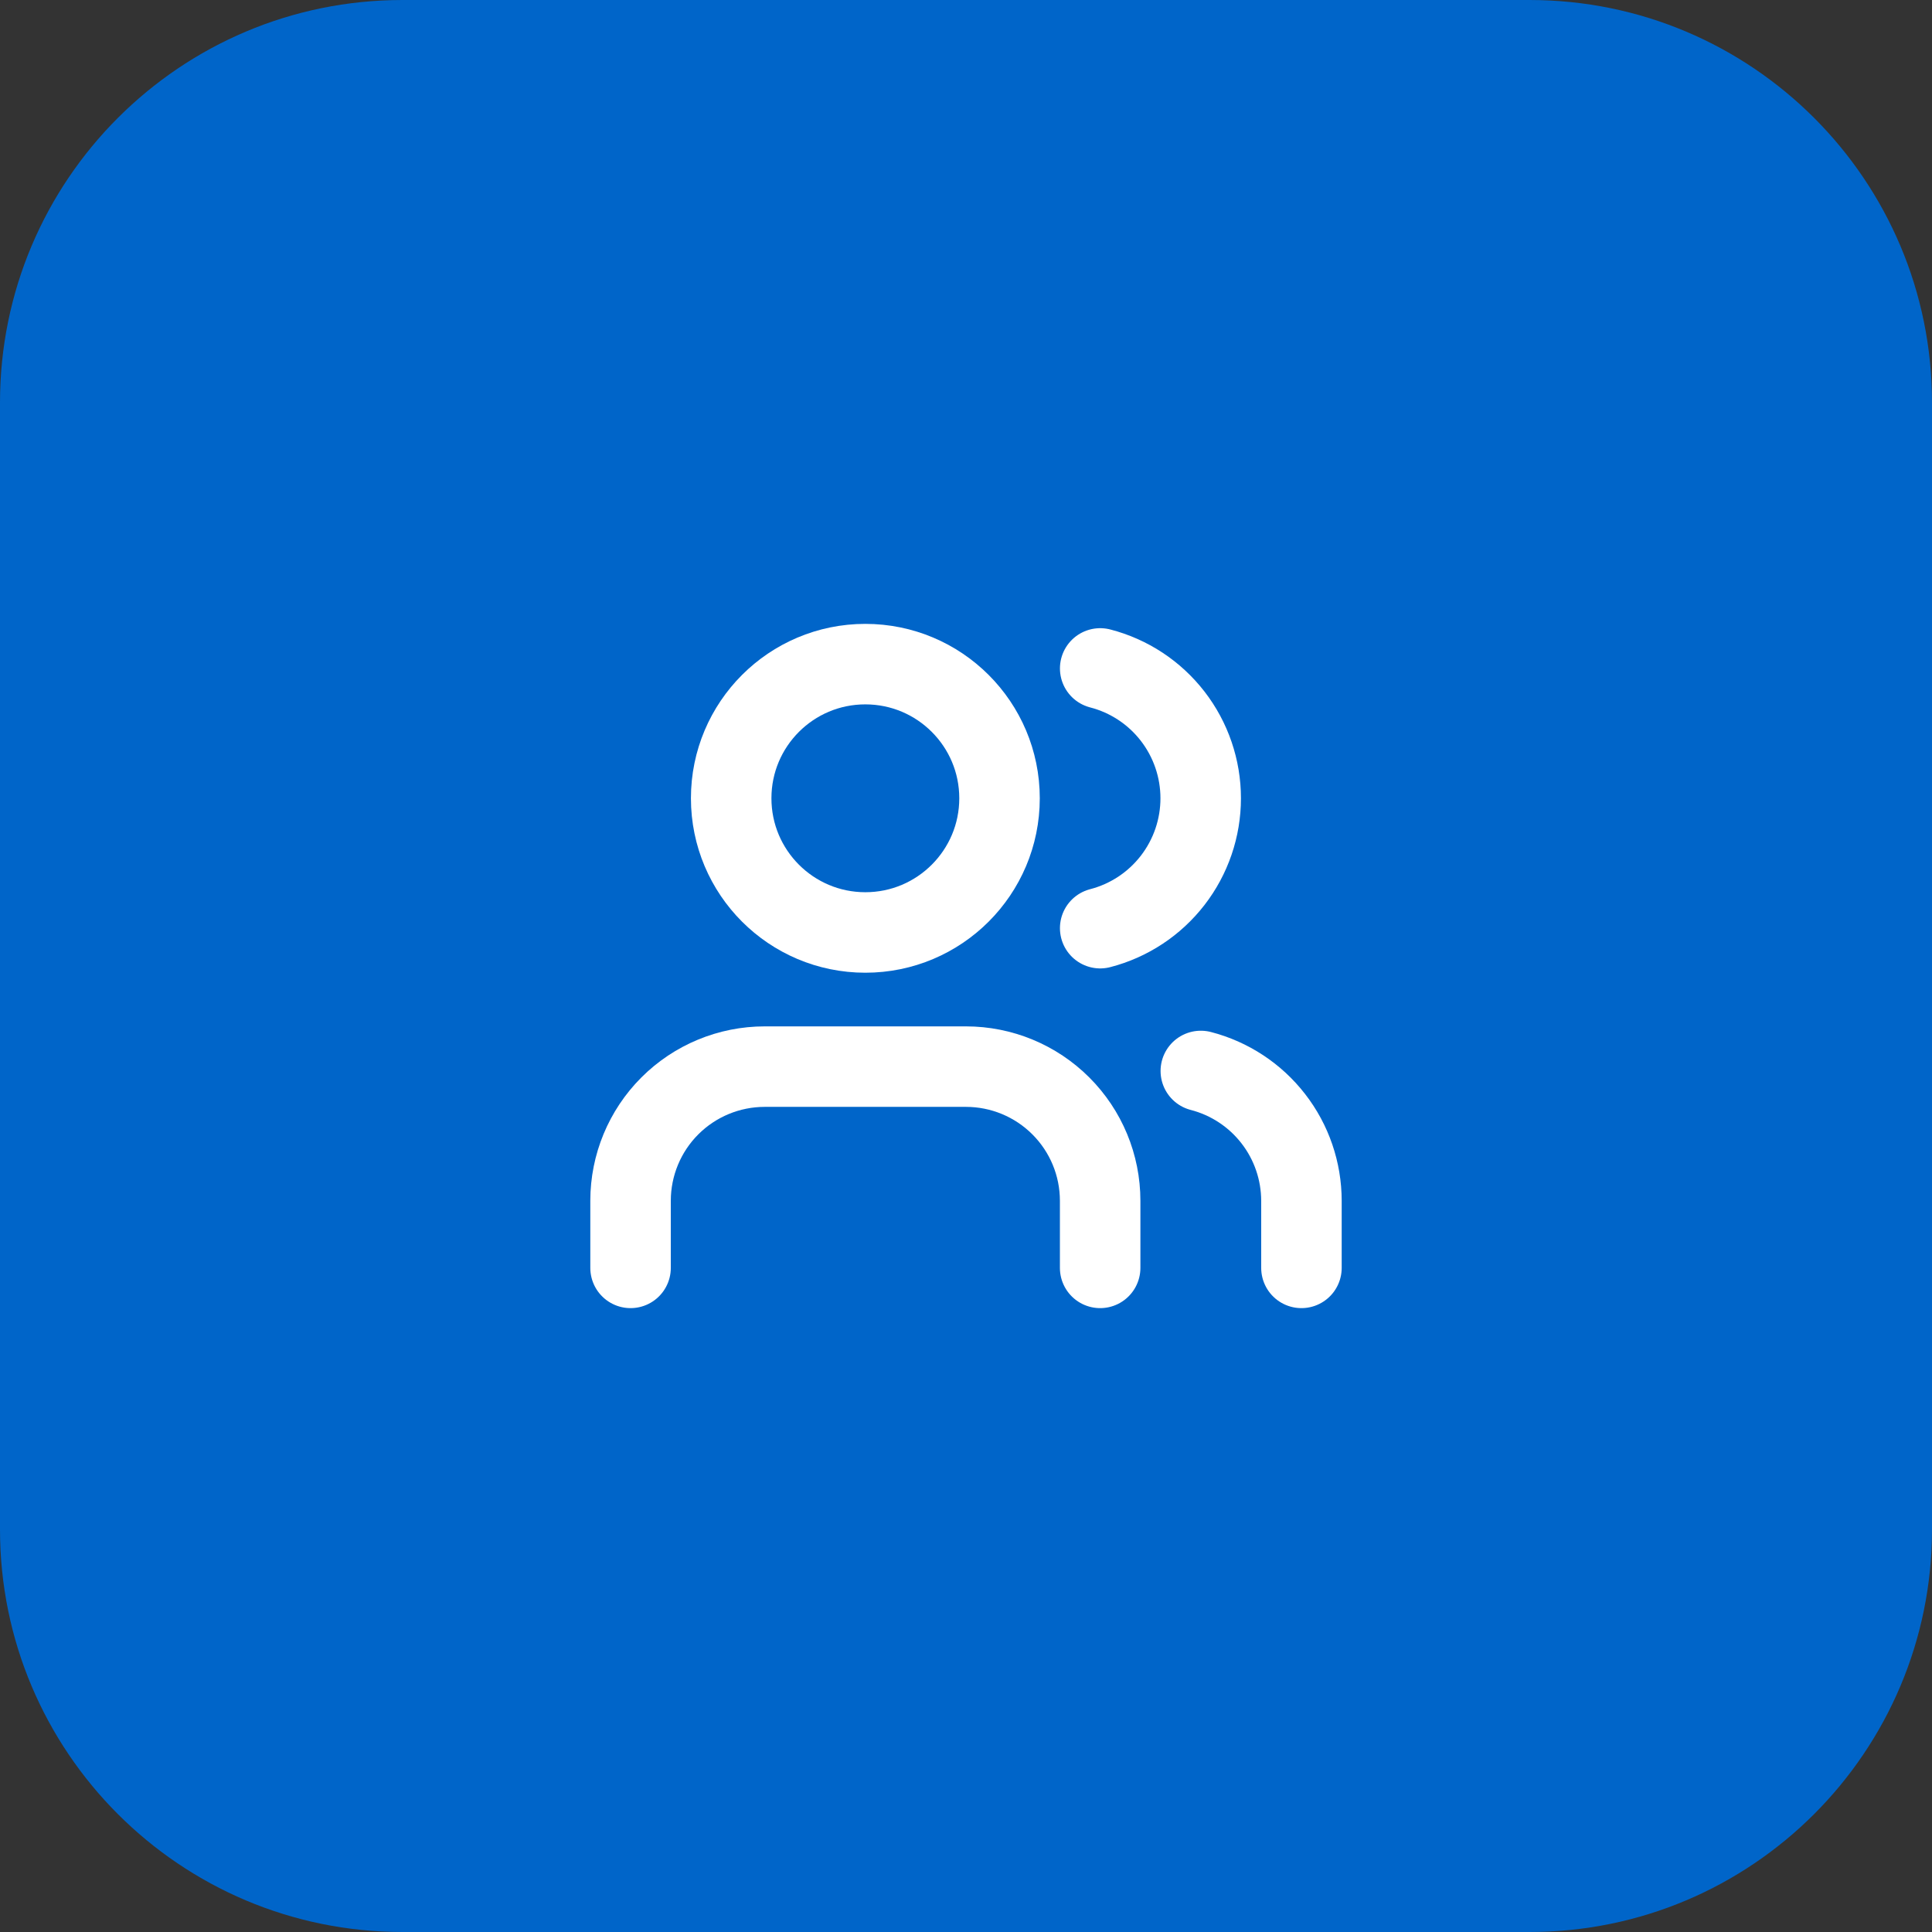 <svg width="48" height="48" viewBox="0 0 48 48" fill="none" xmlns="http://www.w3.org/2000/svg">
<rect x="0" y="0" width="48" height="48" fill="#333333" stroke="none"/>
<path d="M0 10C0 4.477 4.477 0 10 0H38C43.523 0 48 4.477 48 10V38C48 43.523 43.523 48 38 48H10C4.477 48 0 43.523 0 38V10Z" fill="#0065C9"/>
<path d="M27.333 31.5V29.833C27.333 28.949 26.982 28.101 26.356 27.476C25.731 26.851 24.883 26.5 23.999 26.5H18.999C18.115 26.5 17.267 26.851 16.642 27.476C16.017 28.101 15.666 28.949 15.666 29.833V31.5" stroke="white" stroke-width="2" stroke-linecap="round" stroke-linejoin="round"/>
<path d="M27.334 16.607C28.049 16.792 28.682 17.209 29.134 17.793C29.586 18.377 29.831 19.095 29.831 19.833C29.831 20.572 29.586 21.289 29.134 21.873C28.682 22.457 28.049 22.875 27.334 23.06" stroke="white" stroke-width="2" stroke-linecap="round" stroke-linejoin="round"/>
<path d="M32.334 31.5V29.833C32.333 29.095 32.088 28.377 31.635 27.794C31.183 27.21 30.549 26.793 29.834 26.608" stroke="white" stroke-width="2" stroke-linecap="round" stroke-linejoin="round"/>
<path d="M21.499 23.167C23.34 23.167 24.833 21.674 24.833 19.833C24.833 17.992 23.34 16.5 21.499 16.5C19.658 16.5 18.166 17.992 18.166 19.833C18.166 21.674 19.658 23.167 21.499 23.167Z" stroke="white" stroke-width="2" stroke-linecap="round" stroke-linejoin="round"/>
</svg>
